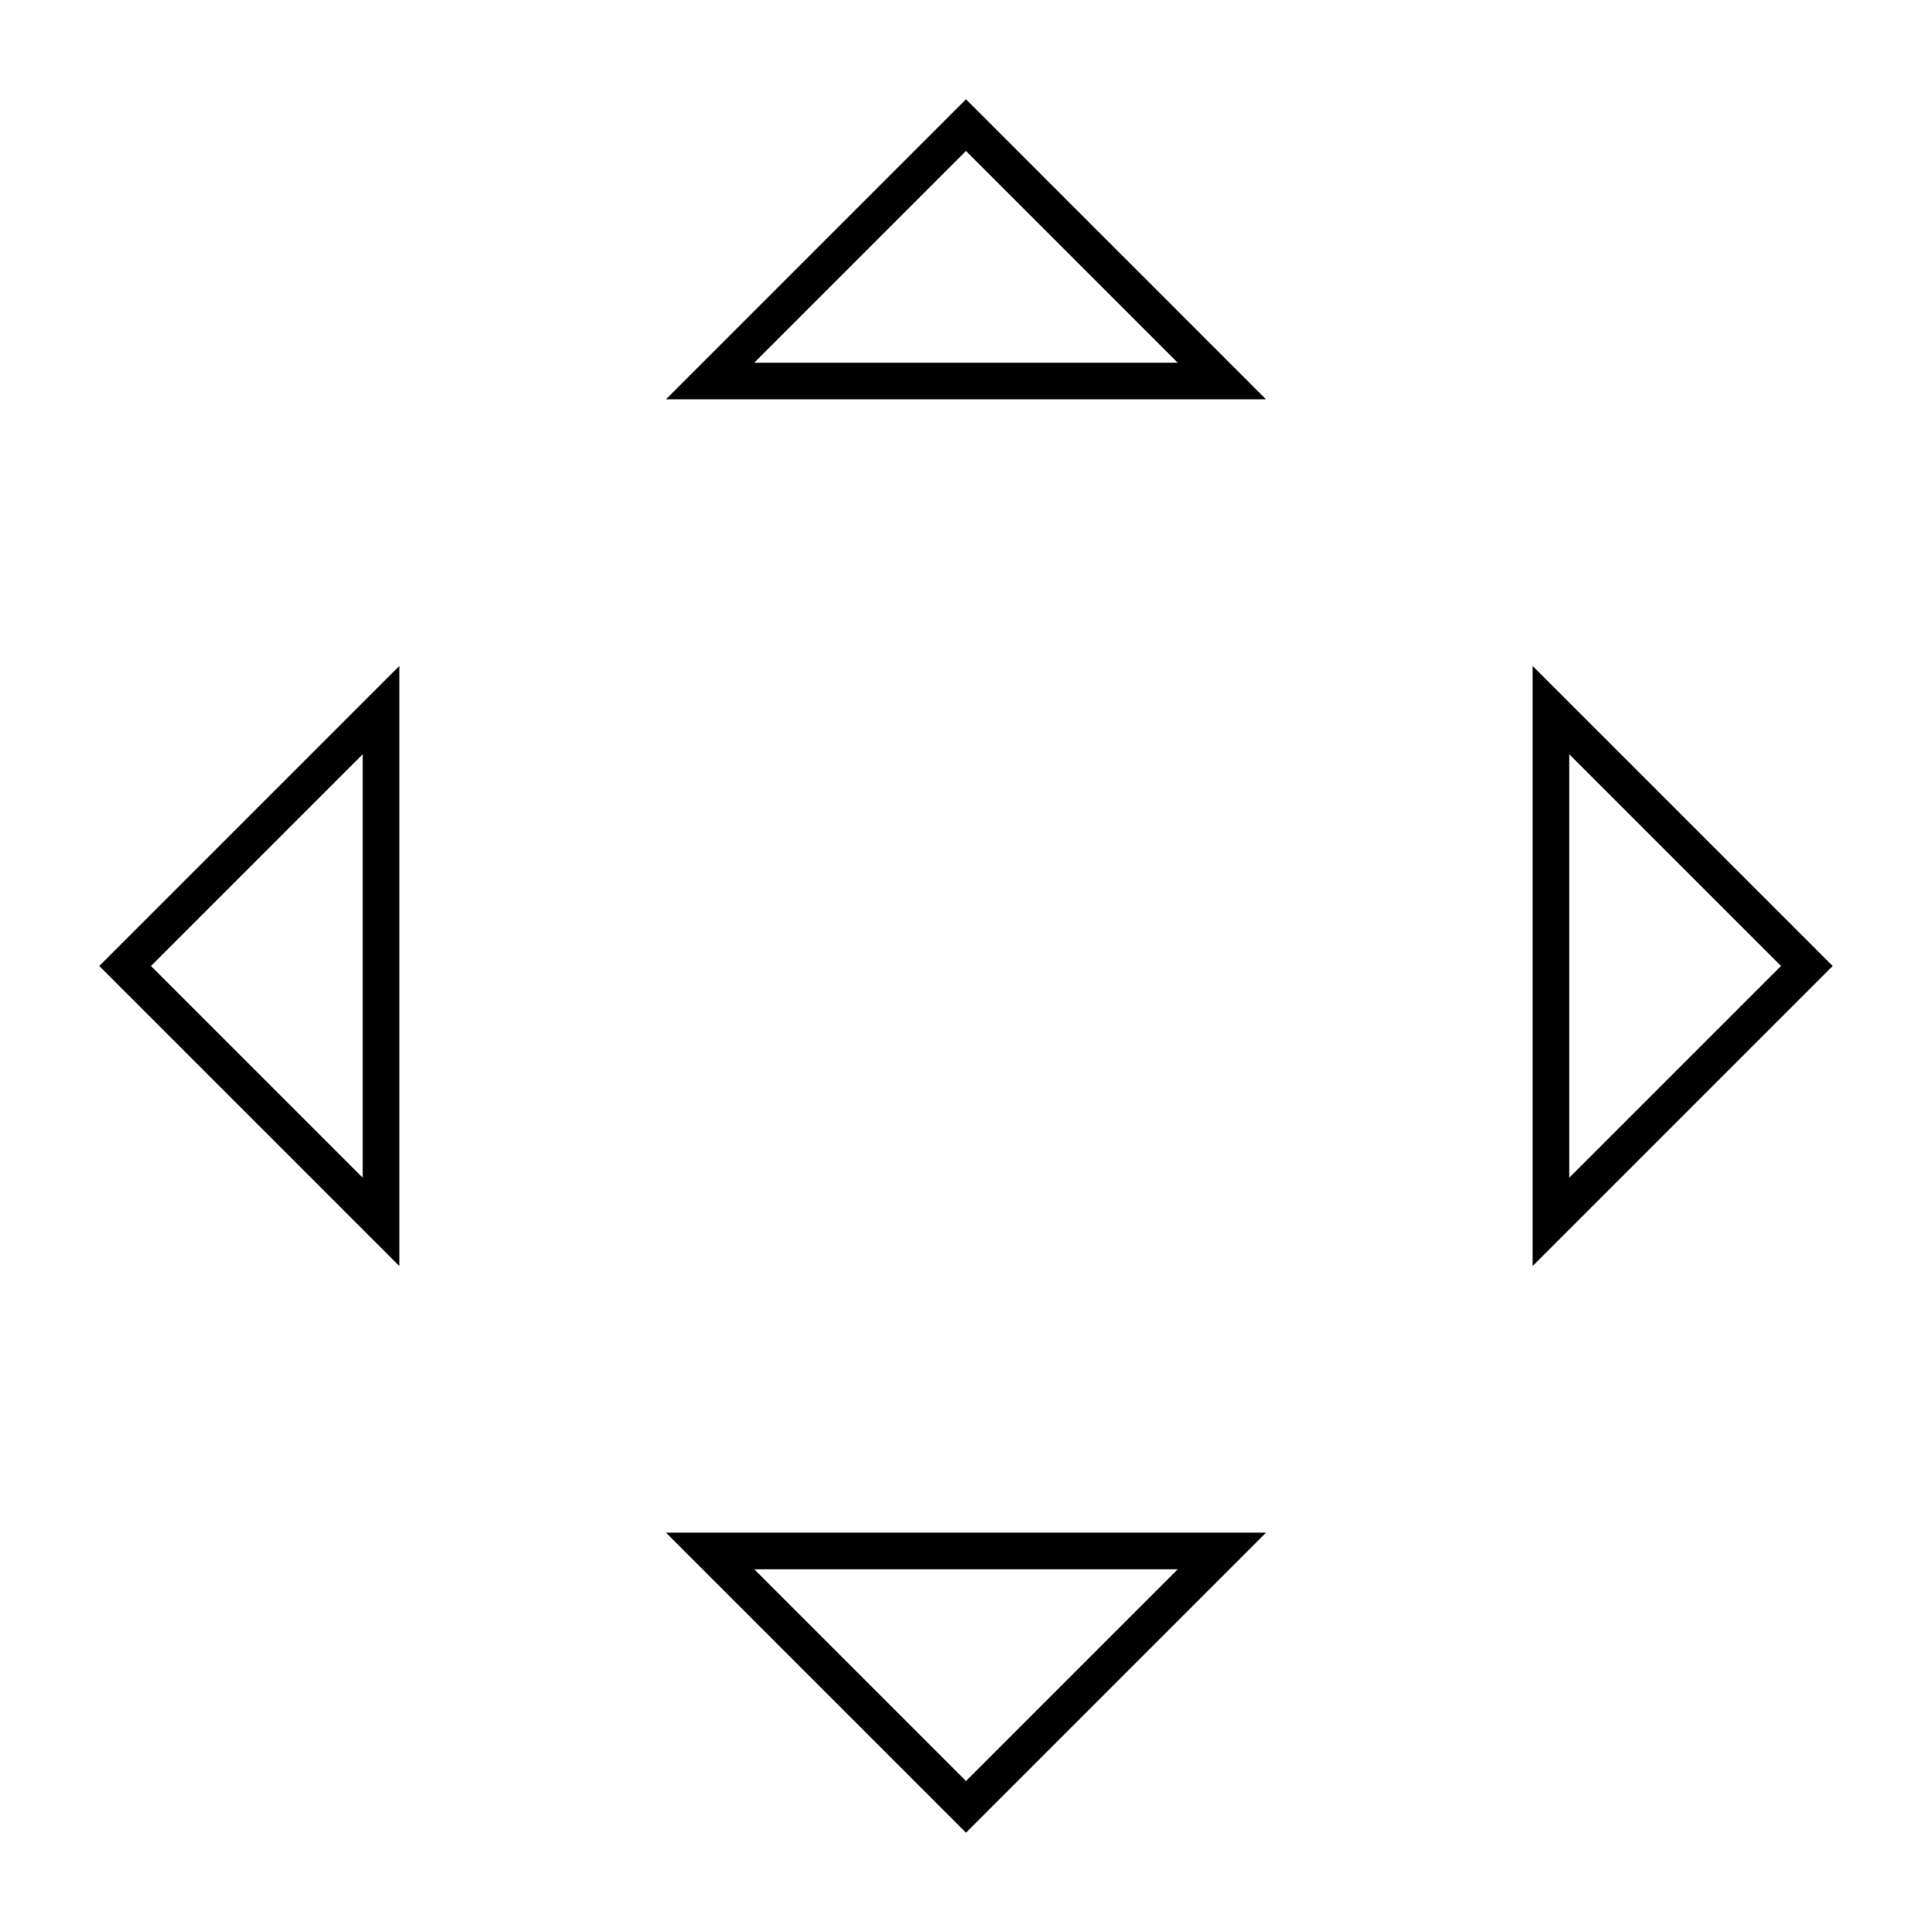 <?xml version="1.0" encoding="UTF-8"?>
<!-- Uploaded to: ICON Repo, www.iconrepo.com, Generator: ICON Repo Mixer Tools -->
<svg fill="#000000" width="800px" height="800px" version="1.1" viewBox="144 144 512 512" xmlns="http://www.w3.org/2000/svg">
 <g>
  <path d="m249.82 479.51-79.516-79.512 79.516-79.516zm-65.812-79.512 56.125 56.125v-112.25z"/>
  <path d="m479.51 249.82h-159.03l79.516-79.516zm-135.64-9.688h112.25l-56.125-56.125z"/>
  <path d="m400 629.69-79.516-79.516h159.03zm-56.129-69.828 56.129 56.129 56.125-56.129z"/>
  <path d="m550.17 479.51v-159.03l79.516 79.516zm9.688-135.64v112.25l56.129-56.125z"/>
 </g>
</svg>